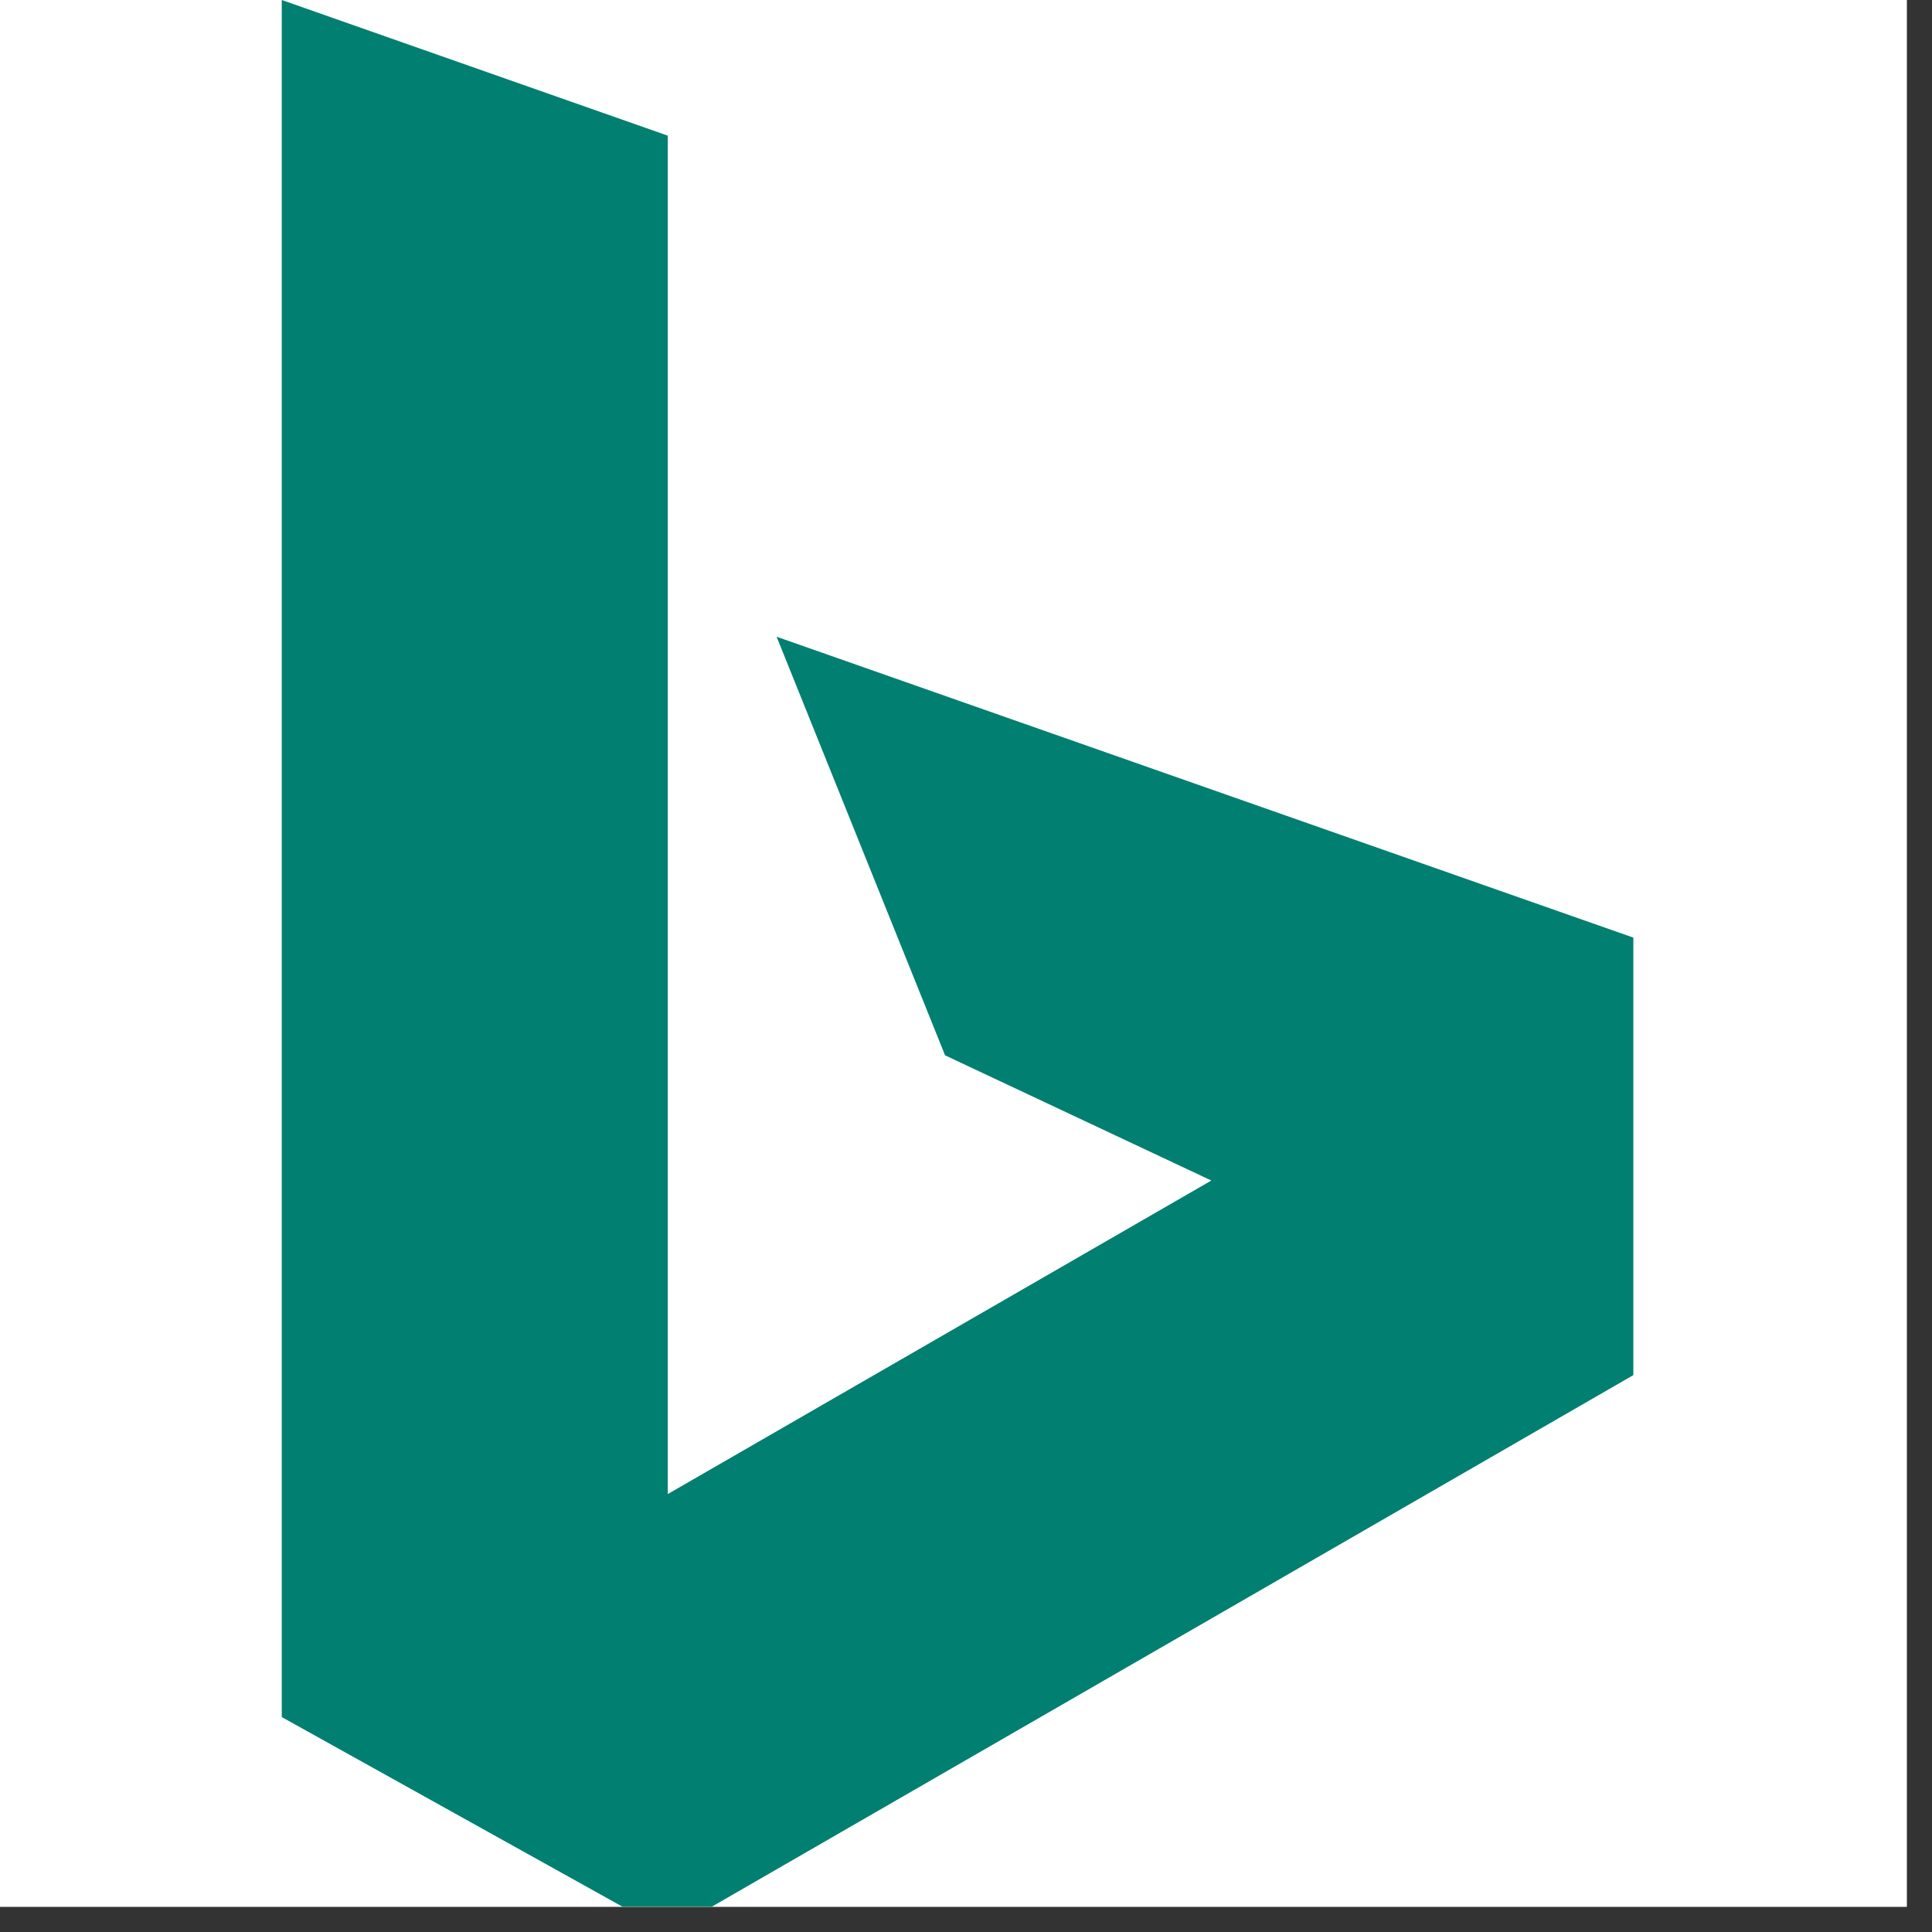 <?xml version="1.0" encoding="UTF-8"?><svg xmlns="http://www.w3.org/2000/svg" xmlns:xlink="http://www.w3.org/1999/xlink" width="37.5" zoomAndPan="magnify" viewBox="0 0 37.5 37.5" height="37.5" preserveAspectRatio="xMidYMid meet" version="1.0"><rect x="0" y="0" width="37.5" height="37.5" fill="#333333" stroke="none"/><defs><clipPath id="clip-0"><path d="M 0 0 L 37.008 0 L 37.008 37.008 L 0 37.008 Z M 0 0 " clip-rule="nonzero"/></clipPath><clipPath id="clip-1"><path d="M 5.461 0 L 31.711 0 L 31.711 37.008 L 5.461 37.008 Z M 5.461 0 " clip-rule="nonzero"/></clipPath></defs><g clip-path="url(#clip-0)"><path fill="rgb(100%, 100%, 100%)" d="M 0 0 L 37.5 0 L 37.5 45 L 0 45 Z M 0 0 " fill-opacity="1" fill-rule="nonzero"/><path fill="rgb(100%, 100%, 100%)" d="M 0 0 L 37.5 0 L 37.5 37.5 L 0 37.5 Z M 0 0 " fill-opacity="1" fill-rule="nonzero"/><path fill="rgb(100%, 100%, 100%)" d="M 0 0 L 37.5 0 L 37.5 37.5 L 0 37.5 Z M 0 0 " fill-opacity="1" fill-rule="nonzero"/></g><g clip-path="url(#clip-1)"><path fill="rgb(0.78%, 49.799%, 43.919%)" d="M 12.965 37.5 L 31.703 26.691 L 31.703 18.199 L 15.074 12.359 L 18.344 20.484 L 23.512 22.914 L 12.961 29 L 12.961 2.633 L 5.469 0 L 5.469 33.328 Z M 12.965 37.5 " fill-opacity="1" fill-rule="nonzero"/></g></svg>